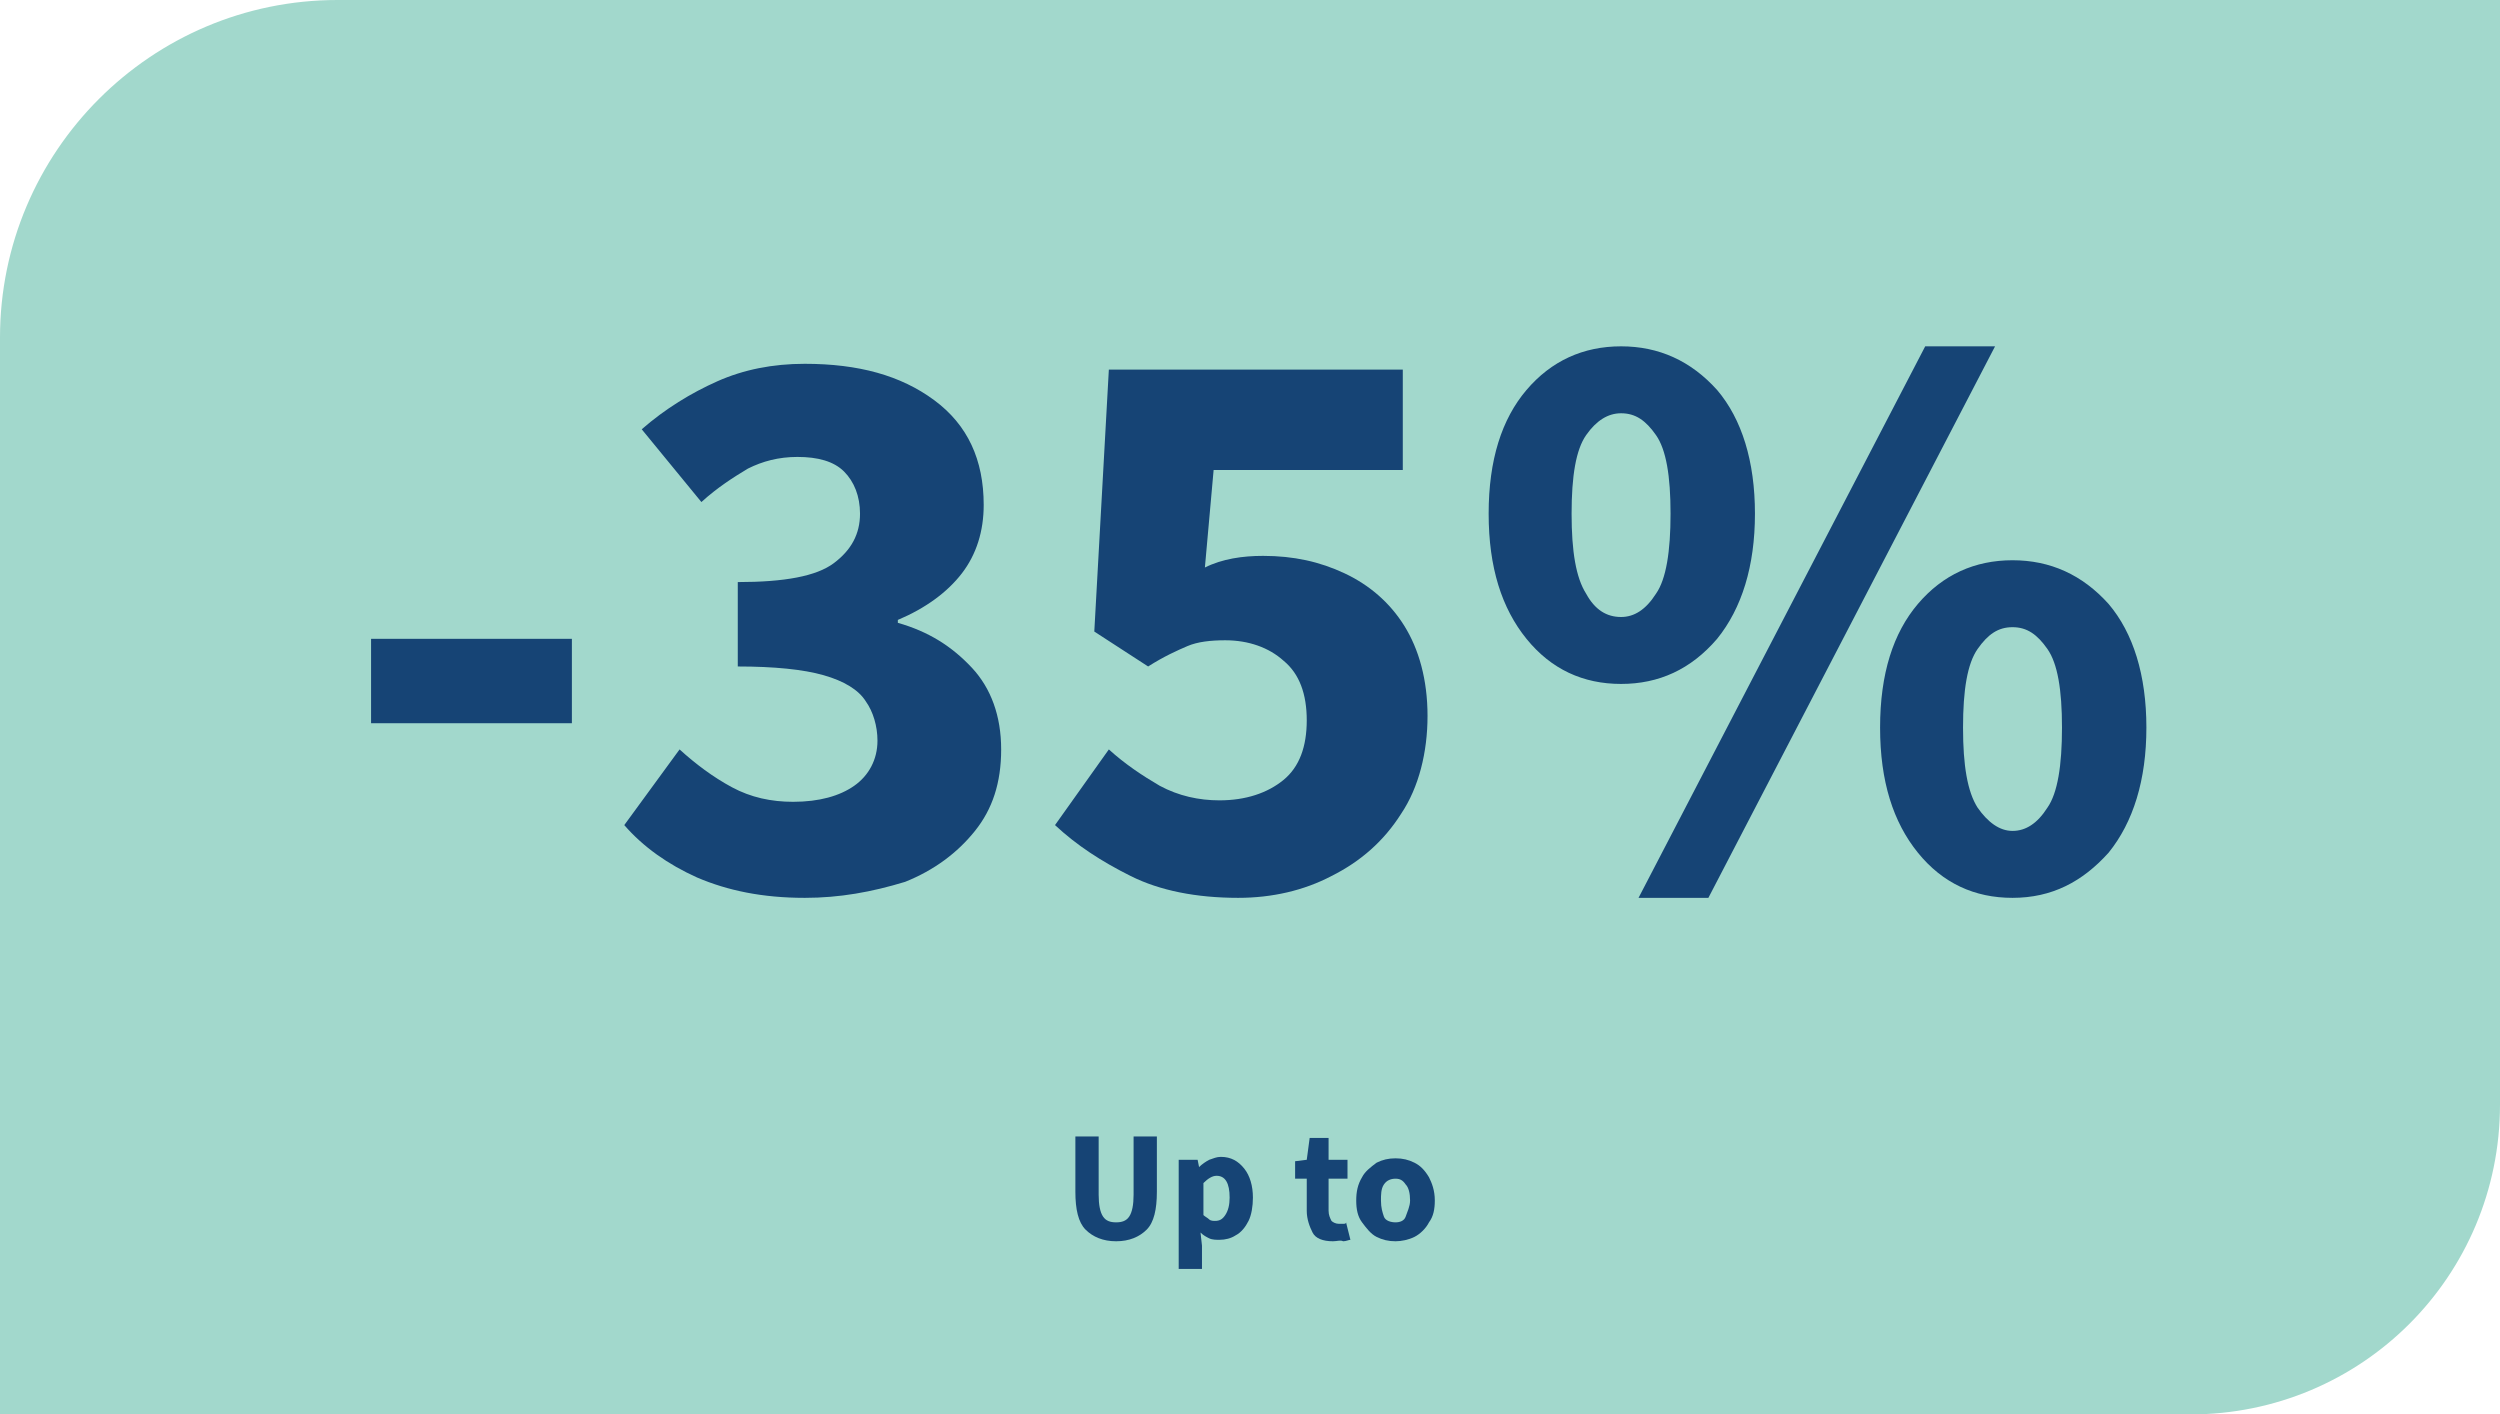<?xml version="1.0" encoding="UTF-8"?> <svg xmlns="http://www.w3.org/2000/svg" id="uuid-108bdedd-bd5b-414c-a3c6-11733bf5e352" viewBox="0 0 171.8 97.2"><defs><style>.uuid-02aab0a3-cddc-4799-83b5-f8f3e1d9306d{fill:#164475;}.uuid-5a943575-0b53-497f-a4da-1c8318439083{fill:#a2d8cc;}.uuid-83c17315-a86a-40c0-9a4e-8e9e0b4dbc60{isolation:isolate;}</style></defs><path class="uuid-5a943575-0b53-497f-a4da-1c8318439083" d="M0,97.2V23.2C0,10.4,10.4,0,23.2,0H171.8V75.9c0,11.8-9.5,21.3-21.3,21.3,.1,0-150.5,0-150.5,0Z"></path><g class="uuid-83c17315-a86a-40c0-9a4e-8e9e0b4dbc60"><path class="uuid-02aab0a3-cddc-4799-83b5-f8f3e1d9306d" d="M25.5,49.7v-5.8h13.8v5.8h-13.8Z"></path><path class="uuid-02aab0a3-cddc-4799-83b5-f8f3e1d9306d" d="M55.3,61.7c-2.9,0-5.3-.5-7.4-1.4-2-.9-3.7-2.1-5-3.6l3.8-5.2c1.1,1,2.3,1.9,3.6,2.6s2.7,1,4.2,1c1.8,0,3.2-.4,4.2-1.1s1.6-1.8,1.6-3.1c0-1-.3-2-.8-2.7-.5-.8-1.5-1.4-2.9-1.8s-3.4-.6-5.9-.6v-5.8c3.2,0,5.4-.4,6.6-1.3s1.8-2,1.8-3.4c0-1.2-.4-2.2-1.1-2.9-.7-.7-1.8-1-3.2-1-1.3,0-2.4,.3-3.4,.8-1,.6-2.1,1.3-3.2,2.3l-4.1-5c1.6-1.4,3.4-2.5,5.2-3.3,1.8-.8,3.8-1.2,6-1.2,3.7,0,6.6,.8,8.9,2.5s3.4,4.1,3.4,7.2c0,1.8-.5,3.4-1.5,4.7-1,1.3-2.5,2.4-4.4,3.2v.2c2.1,.6,3.7,1.6,5.1,3.1,1.3,1.4,2,3.3,2,5.6s-.6,4.1-1.8,5.6c-1.2,1.5-2.8,2.7-4.8,3.5-2.3,.7-4.5,1.1-6.9,1.1Z"></path><path class="uuid-02aab0a3-cddc-4799-83b5-f8f3e1d9306d" d="M85.1,61.7c-2.9,0-5.4-.5-7.4-1.5s-3.7-2.1-5.2-3.5l3.7-5.2c1.1,1,2.3,1.8,3.5,2.5,1.3,.7,2.7,1,4.1,1,1.8,0,3.3-.5,4.4-1.4s1.6-2.3,1.6-4.1-.5-3.2-1.6-4.1c-1-.9-2.4-1.4-4-1.4-1,0-1.9,.1-2.6,.4s-1.6,.7-2.7,1.4l-3.7-2.4,1-18h20.2v6.9h-13l-.6,6.7c1.2-.6,2.6-.8,4-.8,2.1,0,3.9,.4,5.6,1.2s3.1,2,4.1,3.6,1.6,3.7,1.6,6.2-.6,4.9-1.8,6.7c-1.2,1.9-2.8,3.3-4.8,4.3-1.9,1-4.1,1.5-6.4,1.5Z"></path><path class="uuid-02aab0a3-cddc-4799-83b5-f8f3e1d9306d" d="M111.4,47c-2.6,0-4.8-1-6.5-3.1s-2.6-4.9-2.6-8.6,.9-6.5,2.6-8.5,3.9-3,6.5-3,4.8,1,6.6,3c1.7,2,2.6,4.9,2.6,8.5s-.9,6.5-2.6,8.6c-1.8,2.1-4,3.1-6.6,3.1Zm0-4.6c.9,0,1.7-.5,2.4-1.6,.7-1,1-2.9,1-5.5s-.3-4.4-1-5.4-1.4-1.5-2.4-1.5c-.9,0-1.7,.5-2.4,1.5-.7,1-1,2.8-1,5.4s.3,4.4,1,5.5c.6,1.1,1.4,1.6,2.4,1.6Zm1.2,19.3l19.7-37.9h4.8l-19.7,37.9h-4.8Zm25.7,0c-2.6,0-4.8-1-6.5-3.1s-2.6-4.9-2.6-8.6,.9-6.5,2.6-8.5c1.7-2,3.9-3,6.5-3s4.8,1,6.6,3c1.7,2,2.6,4.9,2.6,8.5s-.9,6.5-2.6,8.6c-1.8,2-3.9,3.1-6.6,3.1Zm0-4.6c.9,0,1.7-.5,2.4-1.6,.7-1,1-2.9,1-5.5s-.3-4.4-1-5.4-1.4-1.5-2.4-1.5-1.7,.5-2.4,1.5-1,2.8-1,5.4,.3,4.4,1,5.5c.7,1,1.5,1.6,2.4,1.6Z"></path></g><g class="uuid-83c17315-a86a-40c0-9a4e-8e9e0b4dbc60"><path class="uuid-02aab0a3-cddc-4799-83b5-f8f3e1d9306d" d="M76.7,85.3c-.9,0-1.6-.3-2.1-.8s-.7-1.4-.7-2.6v-3.8h1.6v4c0,.7,.1,1.2,.3,1.5,.2,.3,.5,.4,.9,.4s.7-.1,.9-.4c.2-.3,.3-.8,.3-1.5v-4h1.6v3.8c0,1.2-.2,2.1-.7,2.6-.5,.5-1.2,.8-2.1,.8Z"></path><path class="uuid-02aab0a3-cddc-4799-83b5-f8f3e1d9306d" d="M81,87.2v-7.5h1.3l.1,.5h0c.2-.2,.5-.4,.7-.5,.3-.1,.5-.2,.8-.2,.7,0,1.2,.3,1.6,.8s.6,1.2,.6,2c0,.6-.1,1.2-.3,1.6s-.5,.8-.9,1c-.3,.2-.7,.3-1.1,.3-.2,0-.5,0-.7-.1s-.4-.2-.6-.4l.1,.9v1.6h-1.6Zm2.5-3.3c.3,0,.5-.1,.7-.4,.2-.3,.3-.7,.3-1.2,0-1-.3-1.5-.9-1.5-.3,0-.6,.2-.9,.5v2.2c.1,.1,.3,.2,.4,.3,.1,.1,.3,.1,.4,.1Z"></path></g><g class="uuid-83c17315-a86a-40c0-9a4e-8e9e0b4dbc60"><path class="uuid-02aab0a3-cddc-4799-83b5-f8f3e1d9306d" d="M91.6,85.3c-.7,0-1.2-.2-1.4-.6s-.4-.9-.4-1.5v-2.2h-.8v-1.2l.8-.1,.2-1.5h1.3v1.5h1.3v1.3h-1.3v2.2c0,.3,.1,.5,.2,.7,.1,.1,.3,.2,.5,.2h.3c.1,0,.2,0,.2-.1l.3,1.2c-.1,0-.3,.1-.5,.1-.2-.1-.4,0-.7,0Z"></path></g><g class="uuid-83c17315-a86a-40c0-9a4e-8e9e0b4dbc60"><path class="uuid-02aab0a3-cddc-4799-83b5-f8f3e1d9306d" d="M95.9,85.3c-.5,0-.9-.1-1.3-.3s-.7-.6-1-1-.4-.9-.4-1.5,.1-1.1,.4-1.6c.2-.4,.6-.7,1-1,.4-.2,.8-.3,1.3-.3s.9,.1,1.3,.3c.4,.2,.7,.5,1,1,.2,.4,.4,.9,.4,1.6,0,.6-.1,1.1-.4,1.5-.2,.4-.6,.8-1,1s-.9,.3-1.3,.3Zm0-1.3c.3,0,.6-.1,.7-.4s.3-.7,.3-1.1c0-.5-.1-.9-.3-1.1-.2-.3-.4-.4-.7-.4s-.6,.1-.8,.4c-.2,.3-.2,.7-.2,1.1,0,.5,.1,.8,.2,1.1,.1,.3,.5,.4,.8,.4Z"></path></g></svg> 